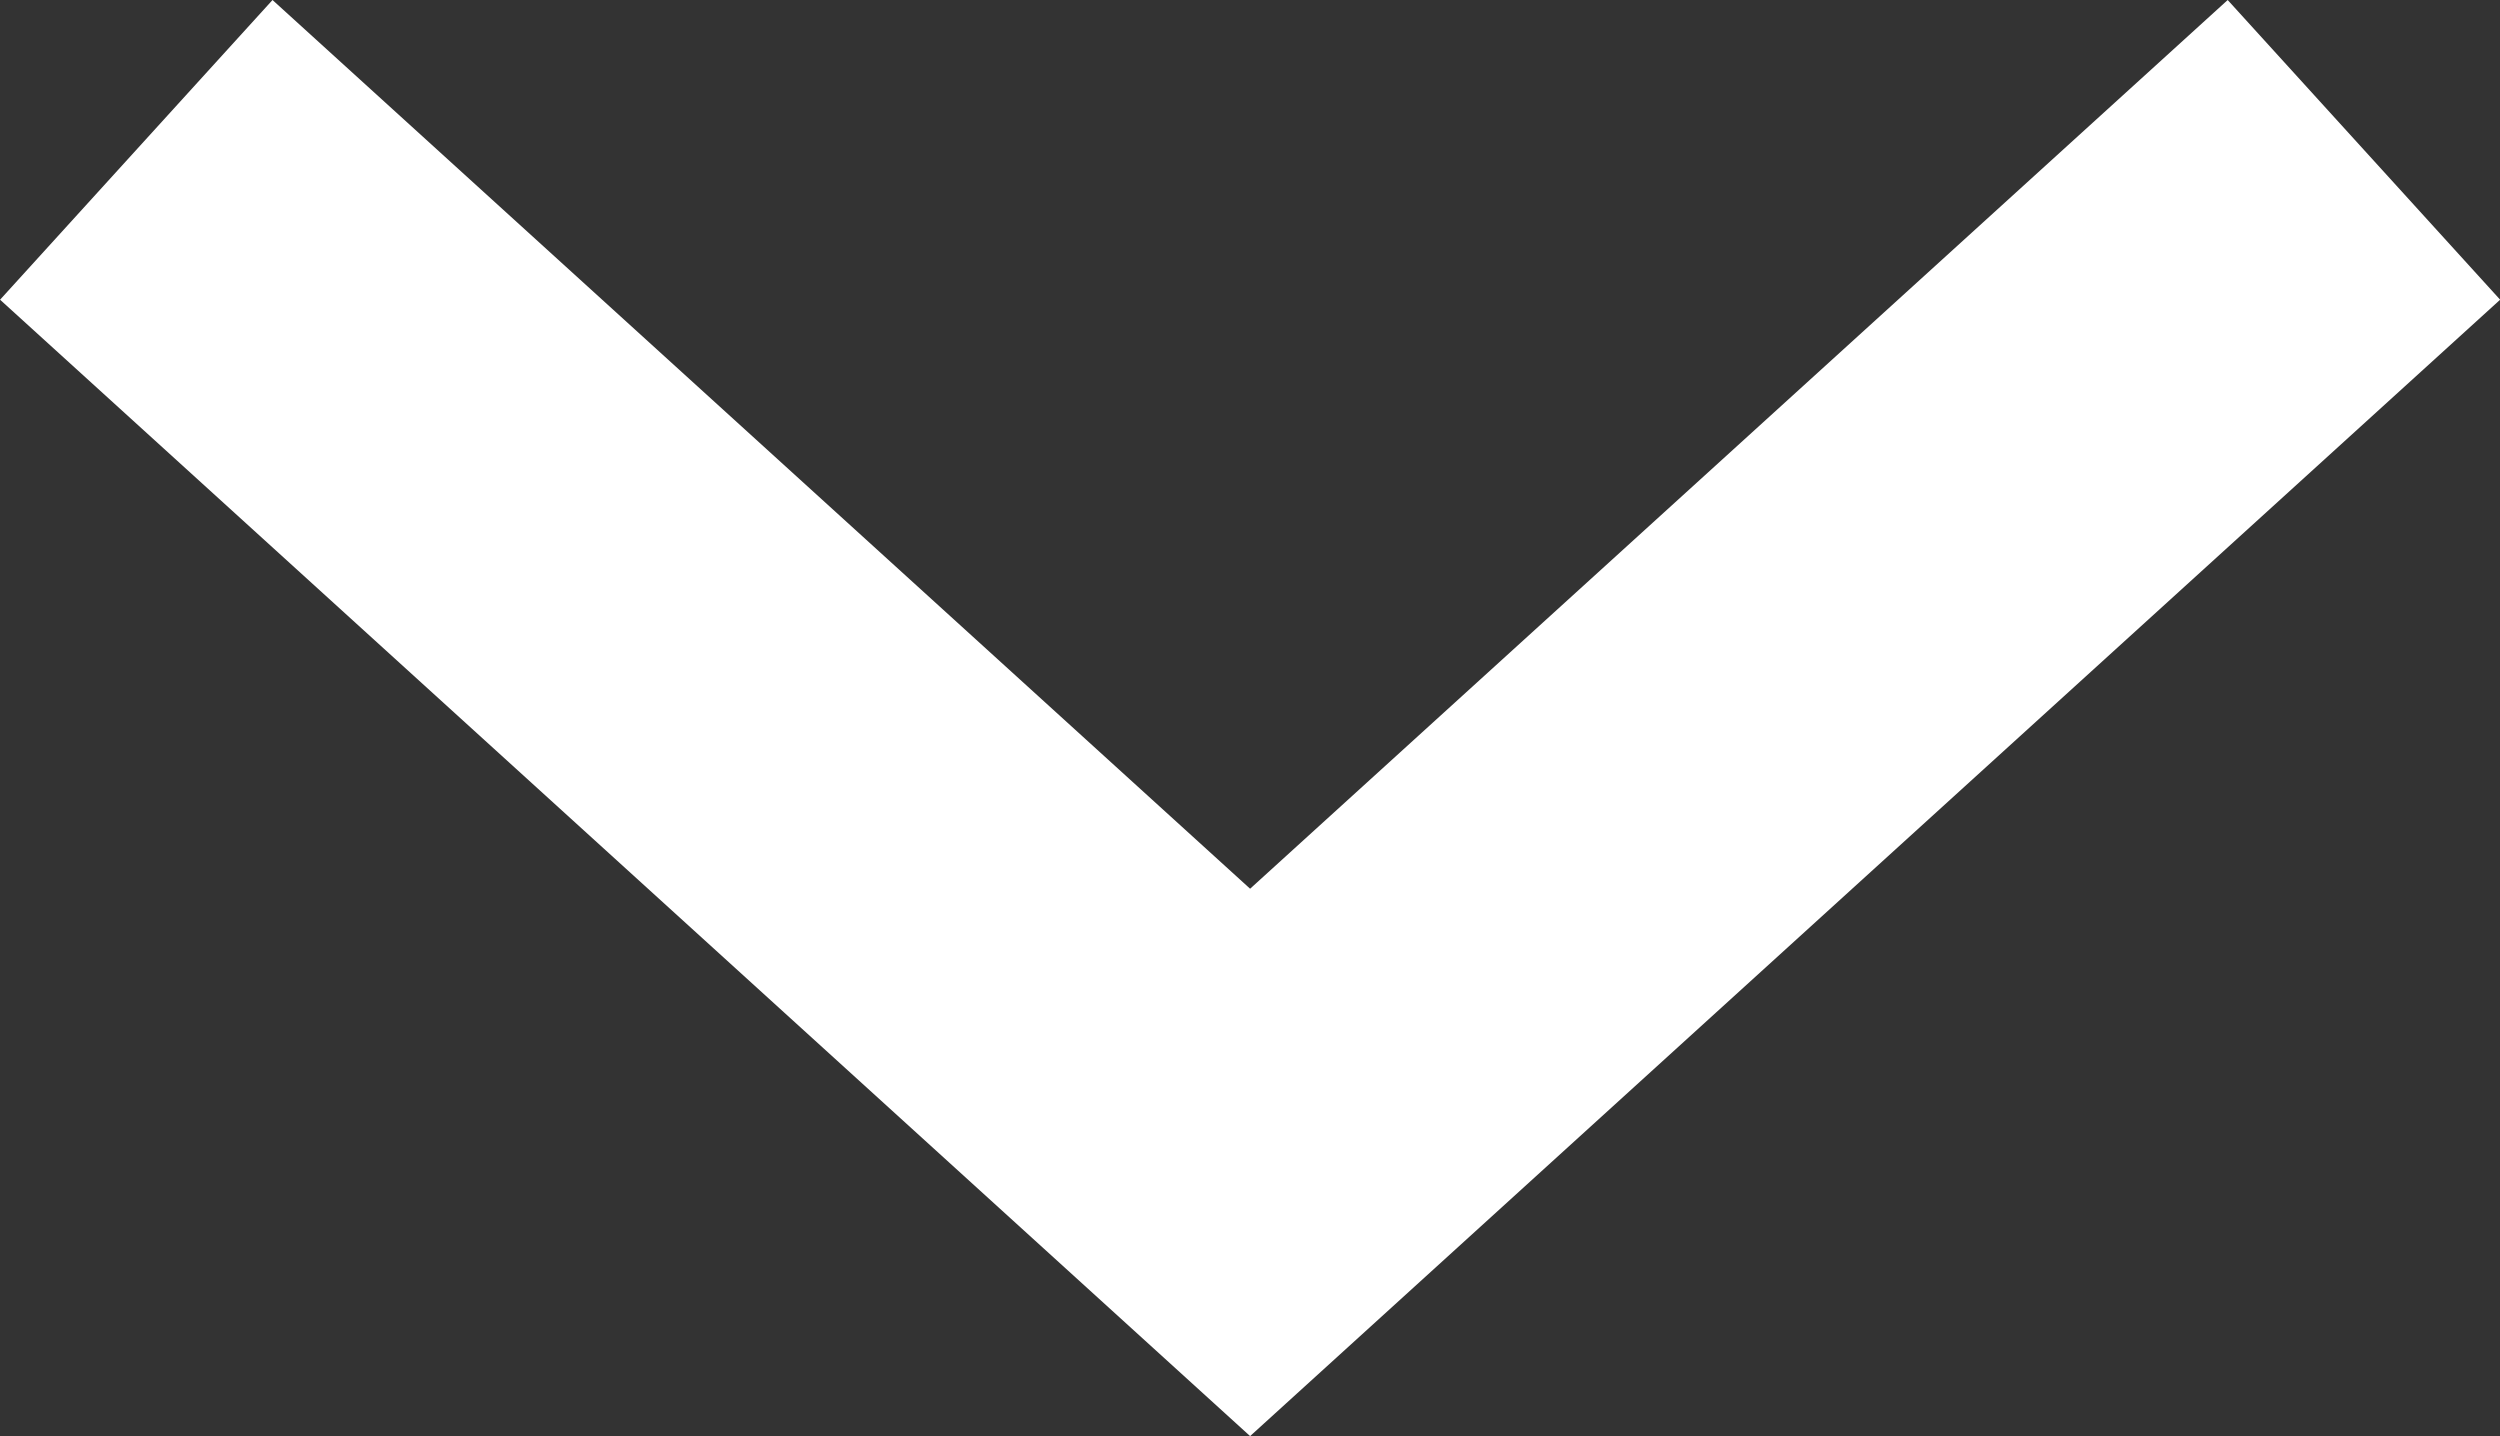 <?xml version="1.0" encoding="utf-8"?>
<!-- Generator: Adobe Illustrator 27.7.0, SVG Export Plug-In . SVG Version: 6.00 Build 0)  -->
<svg xmlns="http://www.w3.org/2000/svg" width="12.345" height="7.091" viewBox="0 0 12.345 7.091">
  <rect x="0" y="0" width="12.345" height="7.091" fill="#333333" stroke="none"/>
  <path id="パス_17" data-name="パス 17" d="M0,0,5,5.5,0,11" transform="translate(11.673 0.74) rotate(90)" fill="none" stroke="#fff" stroke-width="2"/>
</svg>

